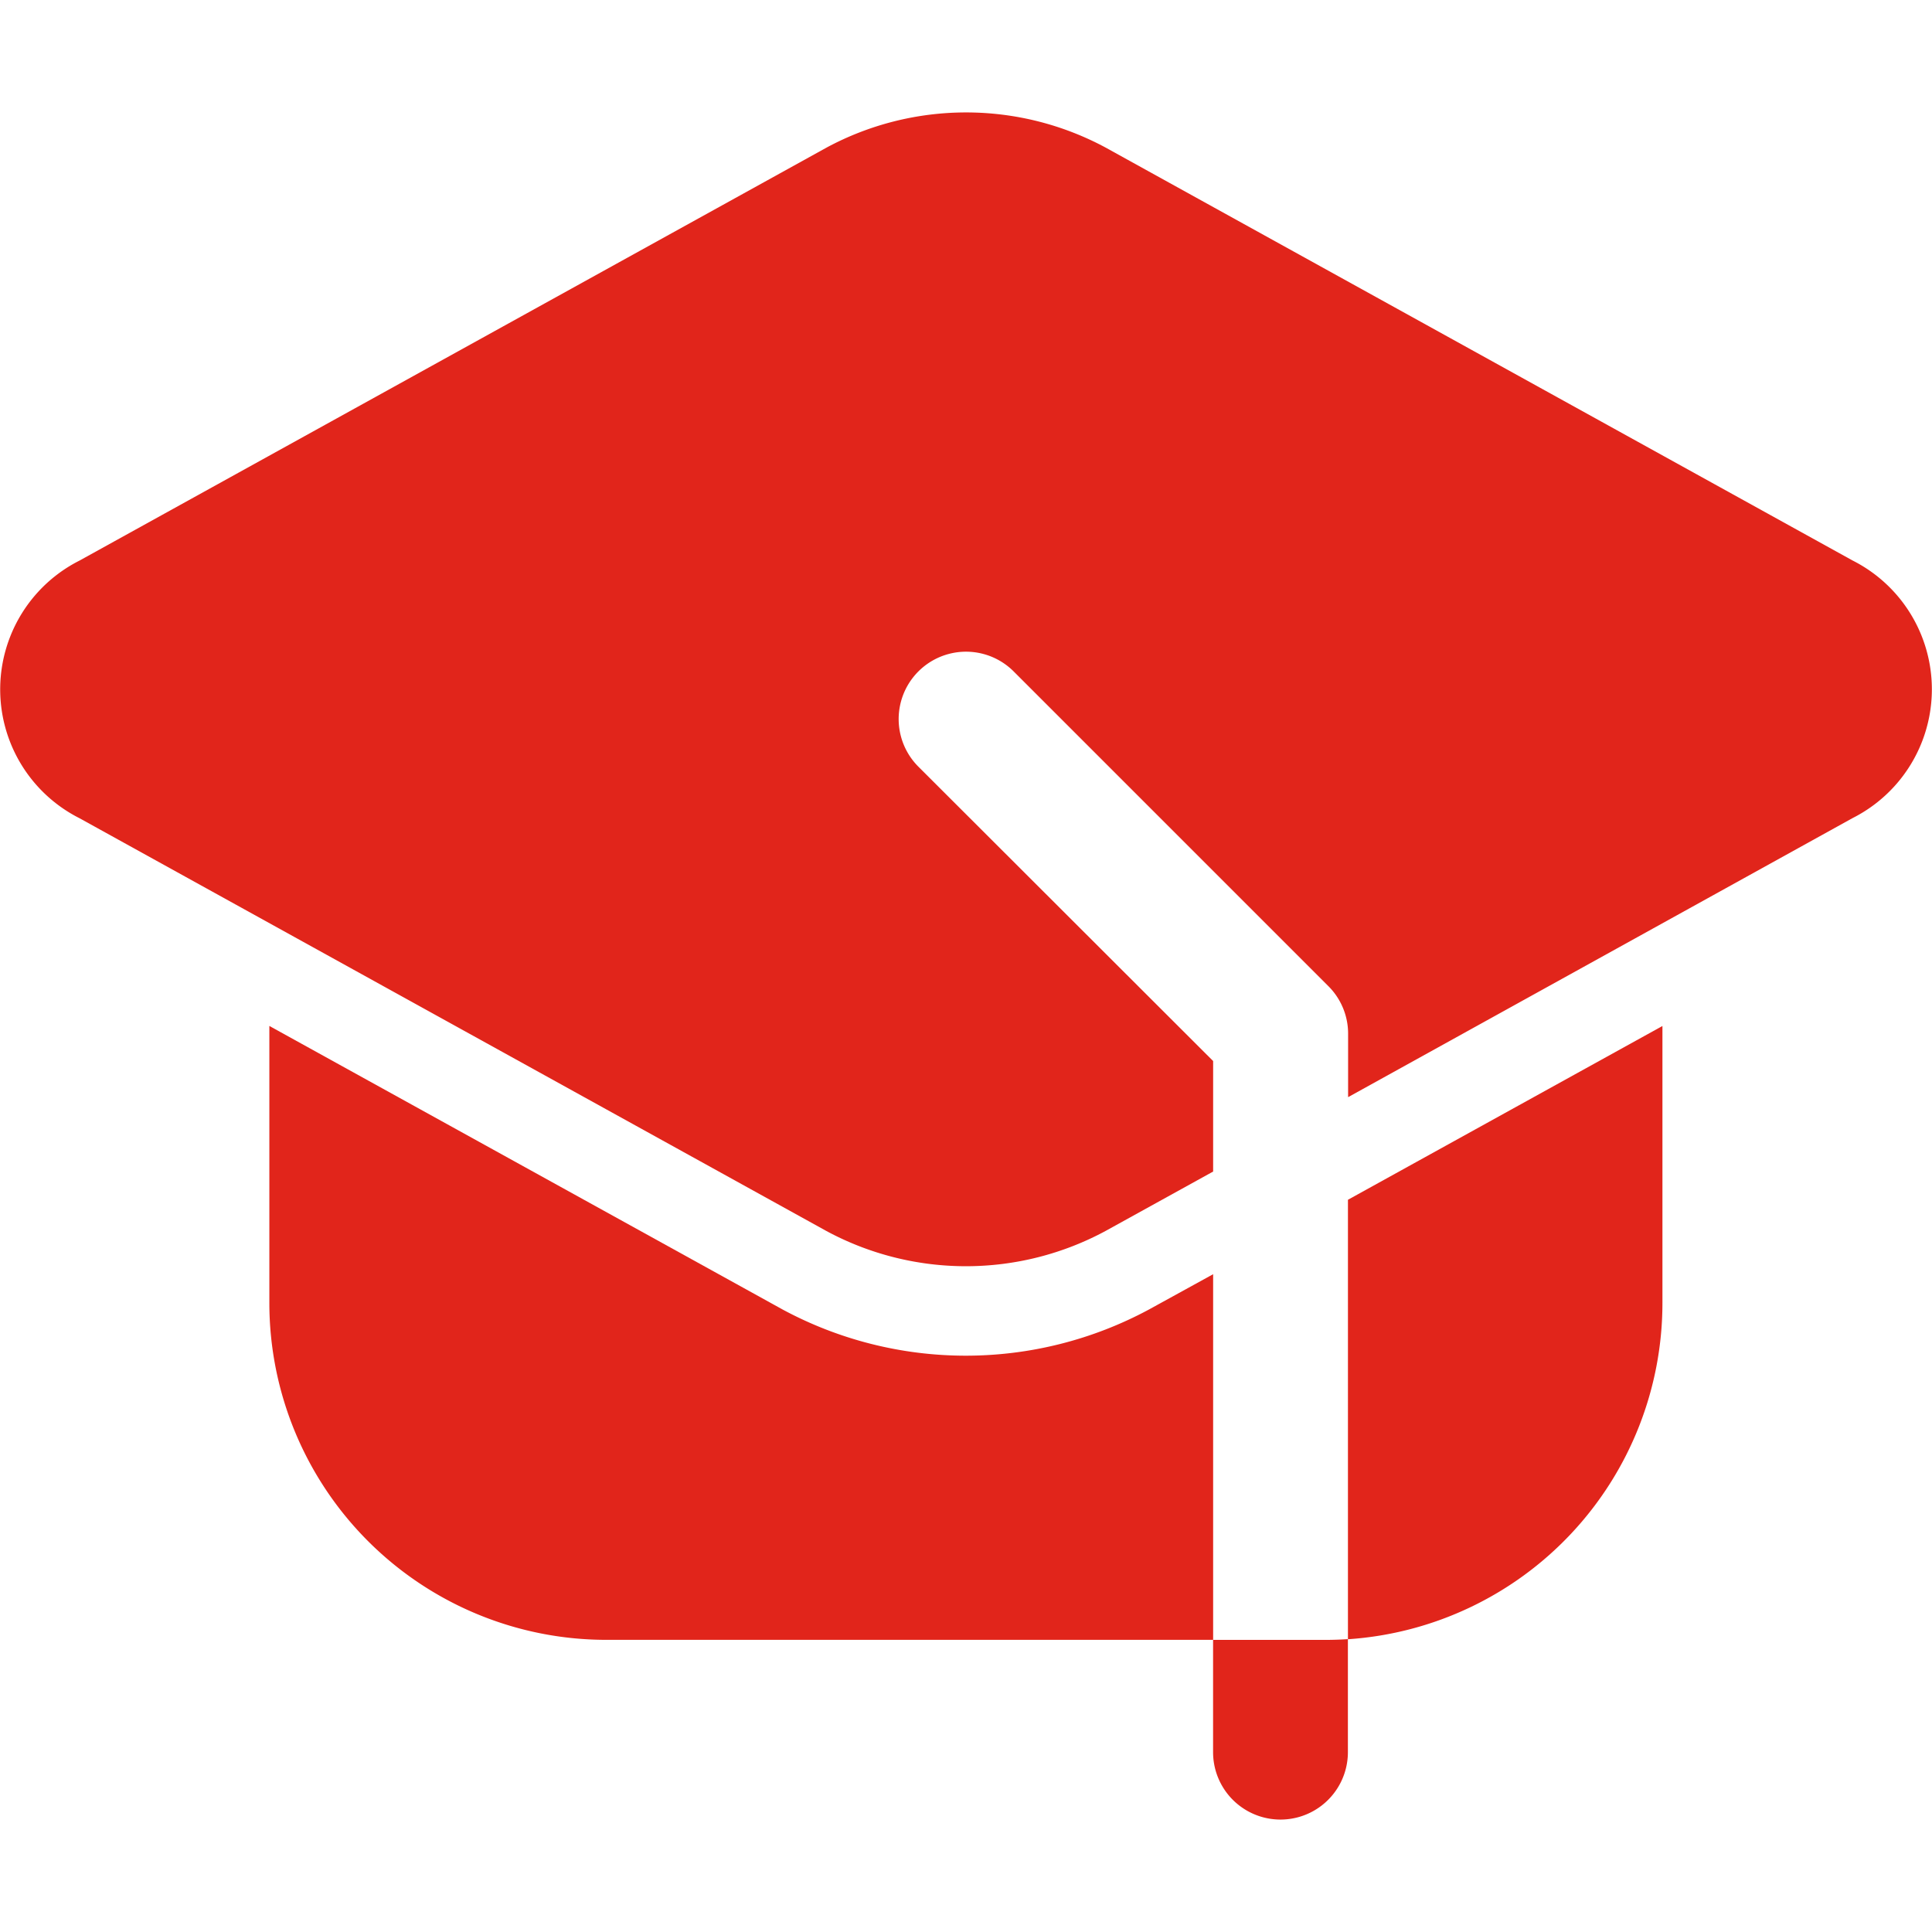 <svg xmlns="http://www.w3.org/2000/svg" xmlns:xlink="http://www.w3.org/1999/xlink" width="36" height="36" viewBox="0 0 36 36">
  <defs>
    <clipPath id="clip-path">
      <rect id="Rectangle_33649" data-name="Rectangle 33649" width="36" height="36" transform="translate(206 955)" fill="#e1251b"/>
    </clipPath>
  </defs>
  <g id="Mask_Group_45611" data-name="Mask Group 45611" transform="translate(-206 -955)" clip-path="url(#clip-path)">
    <g id="Icon" transform="translate(206 957.095)">
      <path id="Path_112680" data-name="Path 112680" d="M24.465,29.011v2.106a1.256,1.256,0,1,1-2.512,0V29.025h2.093C24.187,29.025,24.326,29.02,24.465,29.011Z" transform="translate(0.651 -0.563)" fill="#e1251b" fill-rule="evenodd"/>
      <path id="Path_112681" data-name="Path 112681" d="M23.907,30.294H12.6a6.279,6.279,0,0,1-6.279-6.279V18.855l9.568,5.286a7.2,7.2,0,0,0,6.818,0l1.2-.66Zm2.512-8.2,5.86-3.238v5.161a6.28,6.28,0,0,1-5.86,6.266Z" transform="translate(-1.302 -1.833)" fill="#e1251b" fill-rule="evenodd"/>
      <path id="Path_112682" data-name="Path 112682" d="M24.465,23.459l-2.006,1.108a5.479,5.479,0,0,1-5.2,0L3.341,16.875a2.688,2.688,0,0,1,0-4.8L17.262,4.379a5.488,5.488,0,0,1,5.2,0L36.38,12.073a2.688,2.688,0,0,1,0,4.8l-9.4,5.2V20.883A1.25,1.25,0,0,0,26.608,20l-5.86-5.86a1.255,1.255,0,0,0-1.775,1.775L24.465,21.4Z" transform="translate(-1.86 -3.724)" fill="#e1251b" fill-rule="evenodd"/>
    </g>
  </g>
</svg>
